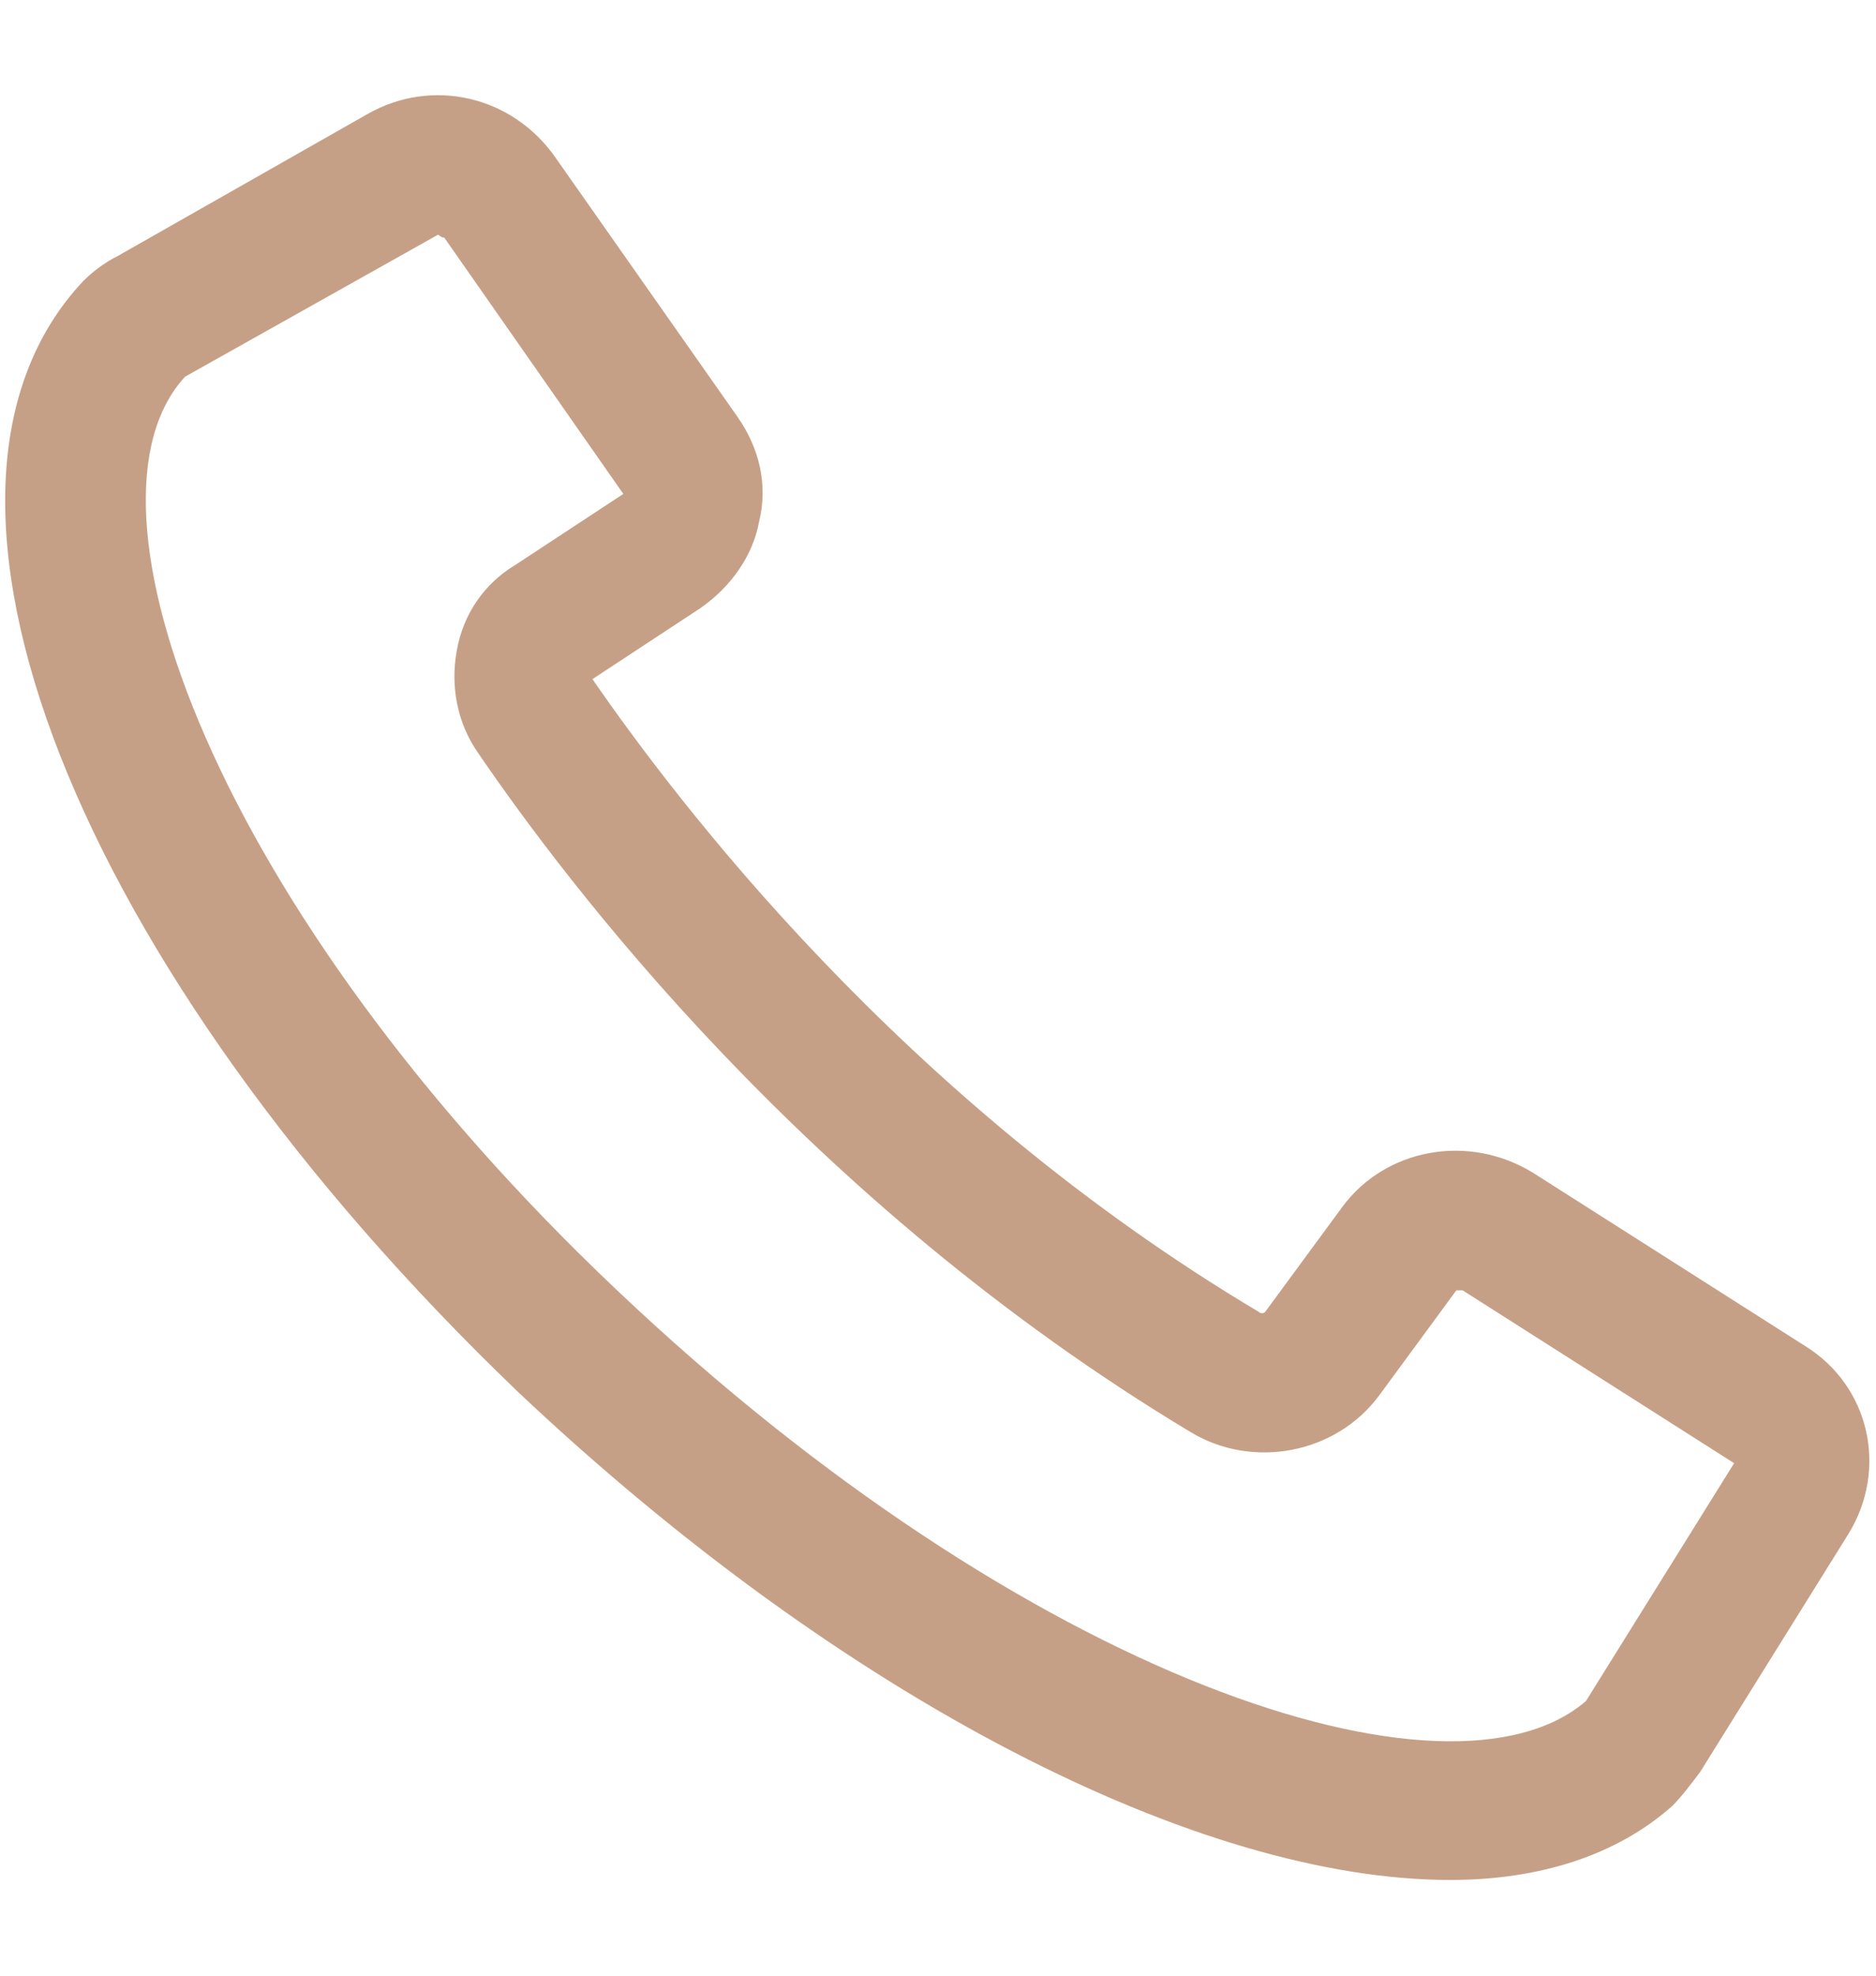 <svg width="19" height="20" viewBox="0 0 19 20" fill="none" xmlns="http://www.w3.org/2000/svg">
<path d="M14.688 19.031C12.156 19.031 8.563 17.219 5.25 14.094C0.75 9.781 -1.156 4.969 0.844 2.844C0.938 2.75 1.063 2.656 1.188 2.594L3.719 1.156C4.375 0.781 5.188 0.969 5.625 1.594L7.469 4.219C7.688 4.531 7.781 4.906 7.688 5.281C7.625 5.625 7.406 5.938 7.094 6.156L6 6.875C6.844 8.094 9.125 11.125 12.75 13.281C12.781 13.312 12.813 13.281 12.813 13.281L13.594 12.219C14.031 11.625 14.875 11.469 15.531 11.875L18.281 13.625C18.938 14.031 19.125 14.875 18.719 15.531L17.219 17.938C17.125 18.062 17.031 18.188 16.938 18.281C16.375 18.781 15.594 19.031 14.688 19.031ZM4.438 2.375C4.438 2.375 4.406 2.375 4.438 2.375L1.875 3.813C0.688 5.094 2.156 9.188 6.25 13.062C10.406 17 14.688 18.406 16.063 17.219L17.563 14.812L14.813 13.062C14.781 13.062 14.75 13.062 14.75 13.062L13.969 14.125C13.531 14.719 12.688 14.875 12.063 14.5C8.156 12.156 5.719 8.906 4.844 7.625C4.625 7.313 4.563 6.938 4.625 6.594C4.688 6.219 4.906 5.906 5.219 5.719L6.313 5L4.5 2.406C4.469 2.406 4.438 2.375 4.438 2.375Z" fill="#C6A086"/>
</svg>
